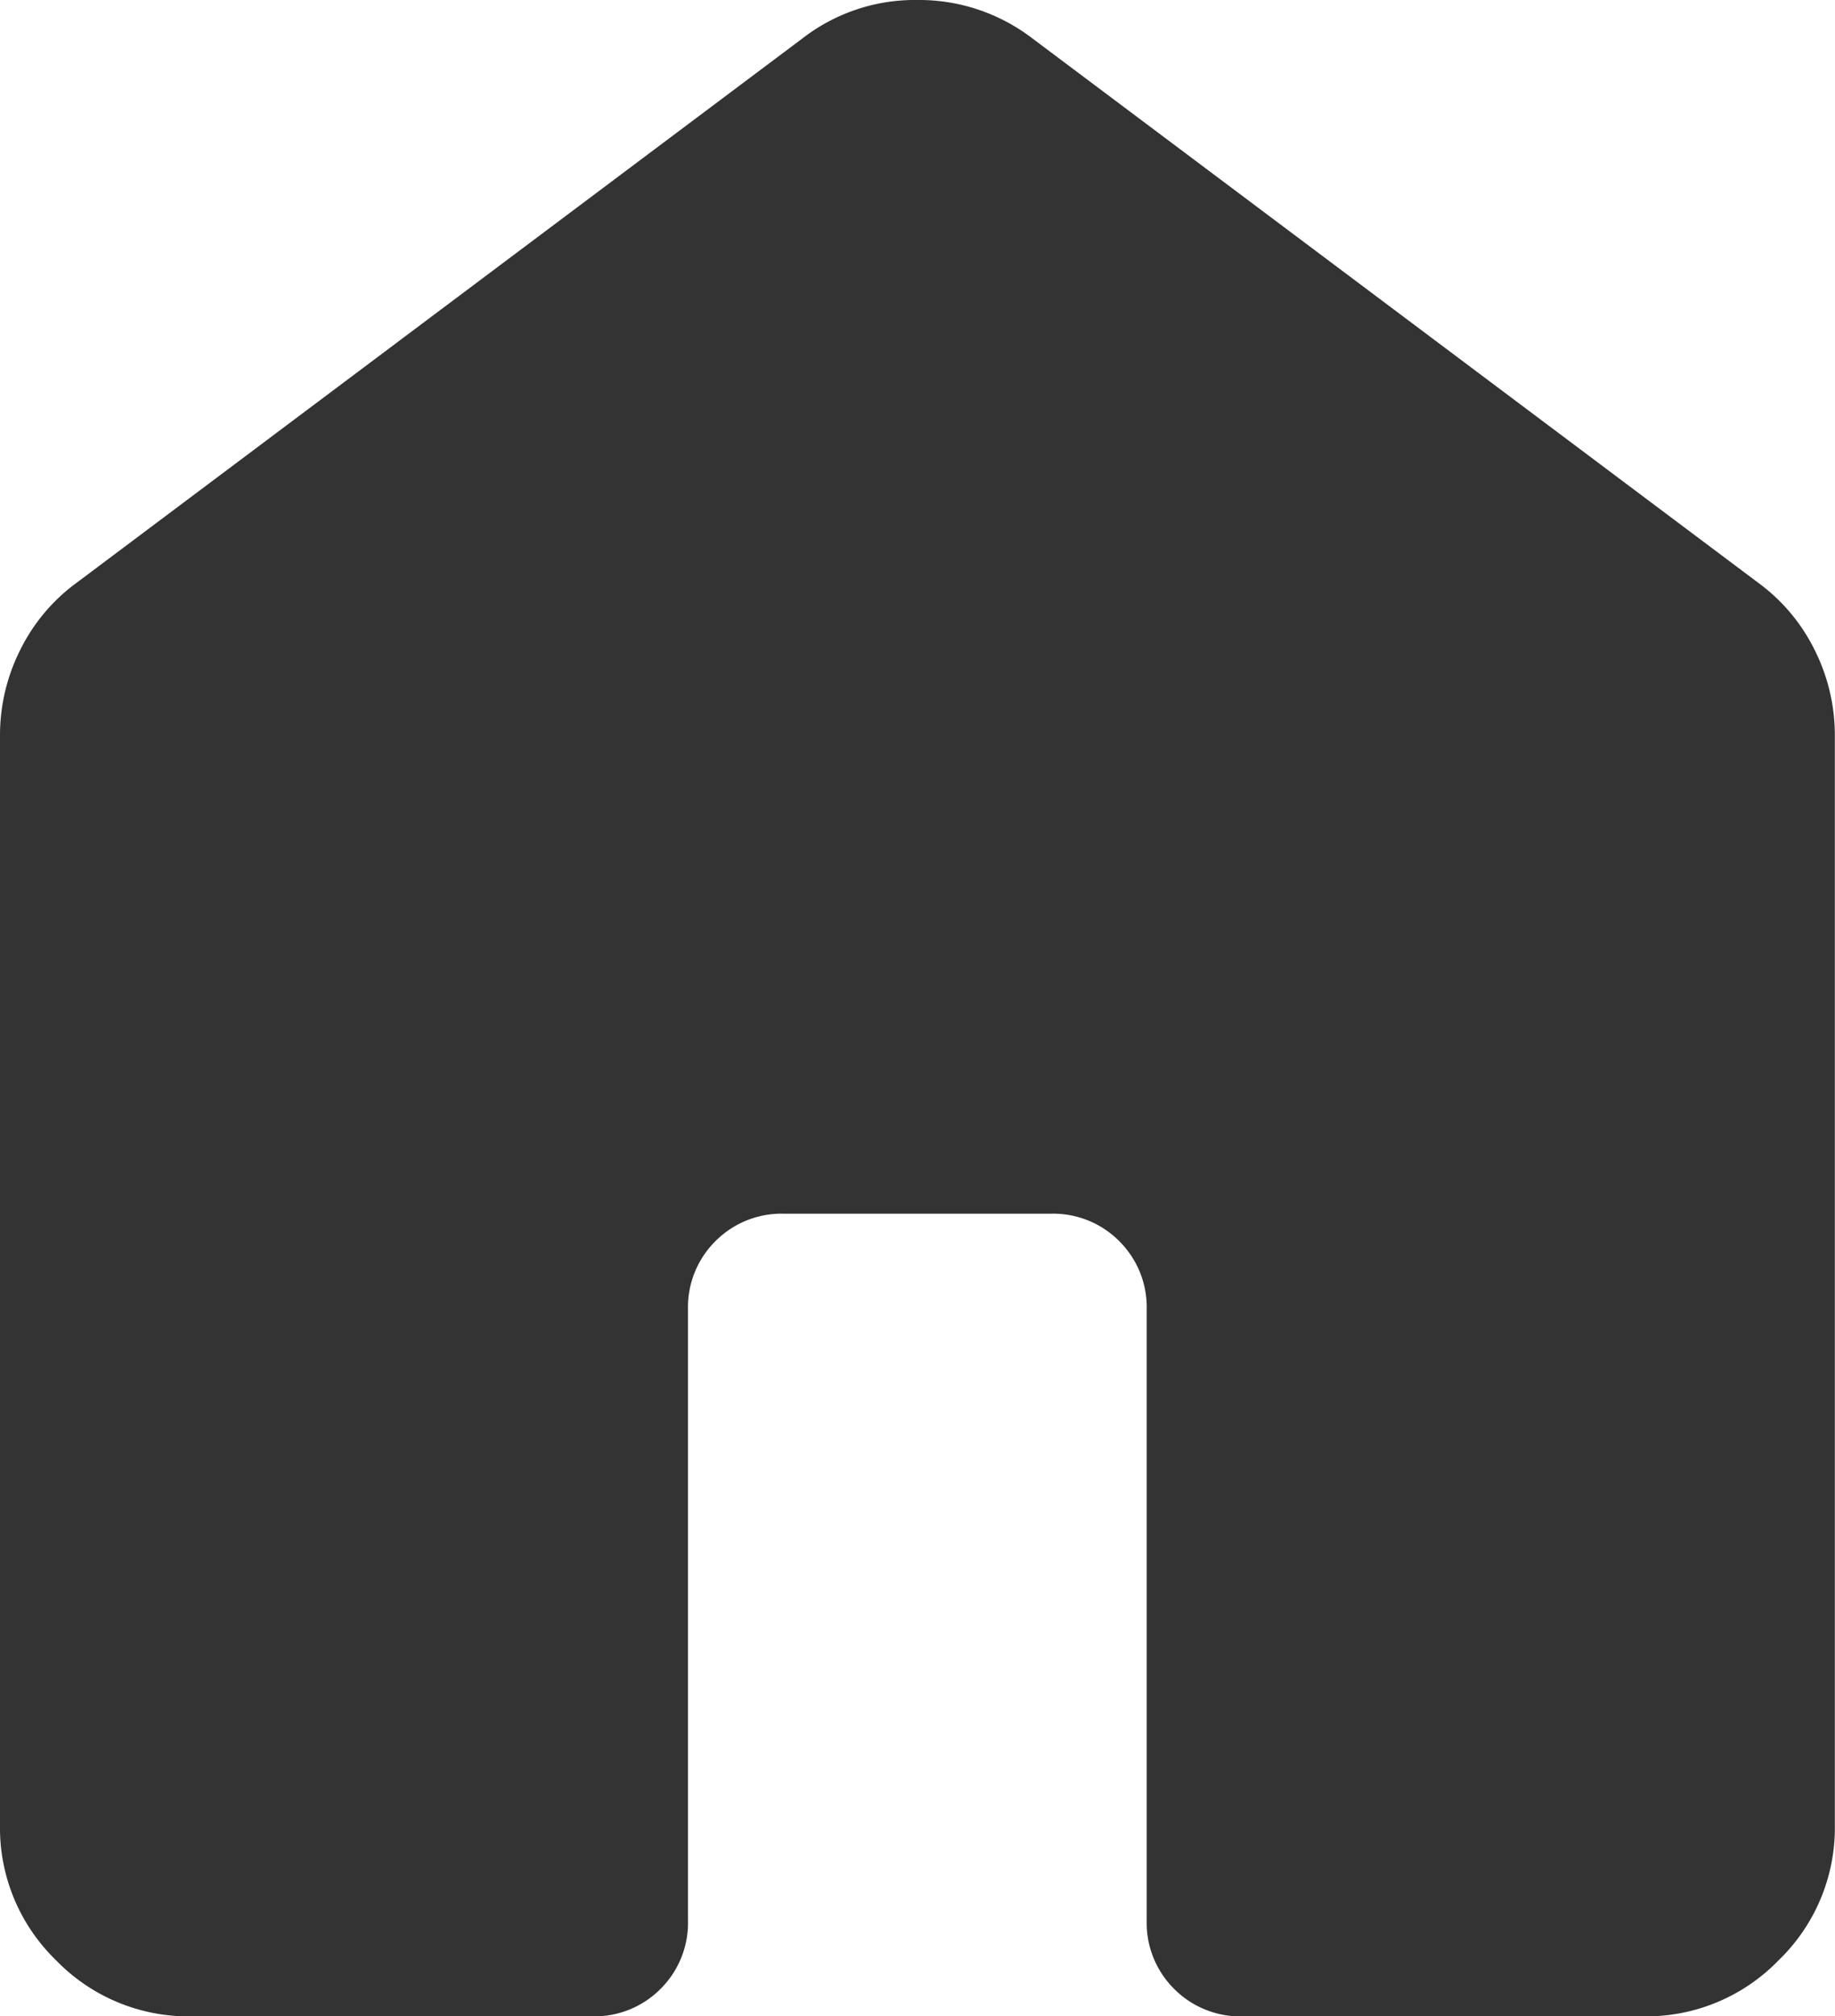 <svg xmlns="http://www.w3.org/2000/svg" width="11.829" height="13" viewBox="0 0 11.829 13">
  <path id="home_24" d="M160-811.562v-7.024a1.224,1.224,0,0,1,.131-.555,1.184,1.184,0,0,1,.362-.431l4.682-3.512a1.182,1.182,0,0,1,.737-.246,1.2,1.2,0,0,1,.741.246l4.682,3.512a1.185,1.185,0,0,1,.362.431,1.224,1.224,0,0,1,.131.555v7.024a1.187,1.187,0,0,1-.362.87,1.187,1.187,0,0,1-.87.362h-2.588a.6.6,0,0,1-.439-.177.6.6,0,0,1-.177-.439v-3.943a.6.6,0,0,0-.177-.439.6.6,0,0,0-.439-.177h-1.725a.6.6,0,0,0-.439.177.6.6,0,0,0-.177.439v3.943a.6.6,0,0,1-.177.439.6.6,0,0,1-.439.177h-2.588a1.187,1.187,0,0,1-.87-.362A1.187,1.187,0,0,1,160-811.562Z" transform="translate(-160 823.33)" fill="#333"/>
</svg>
